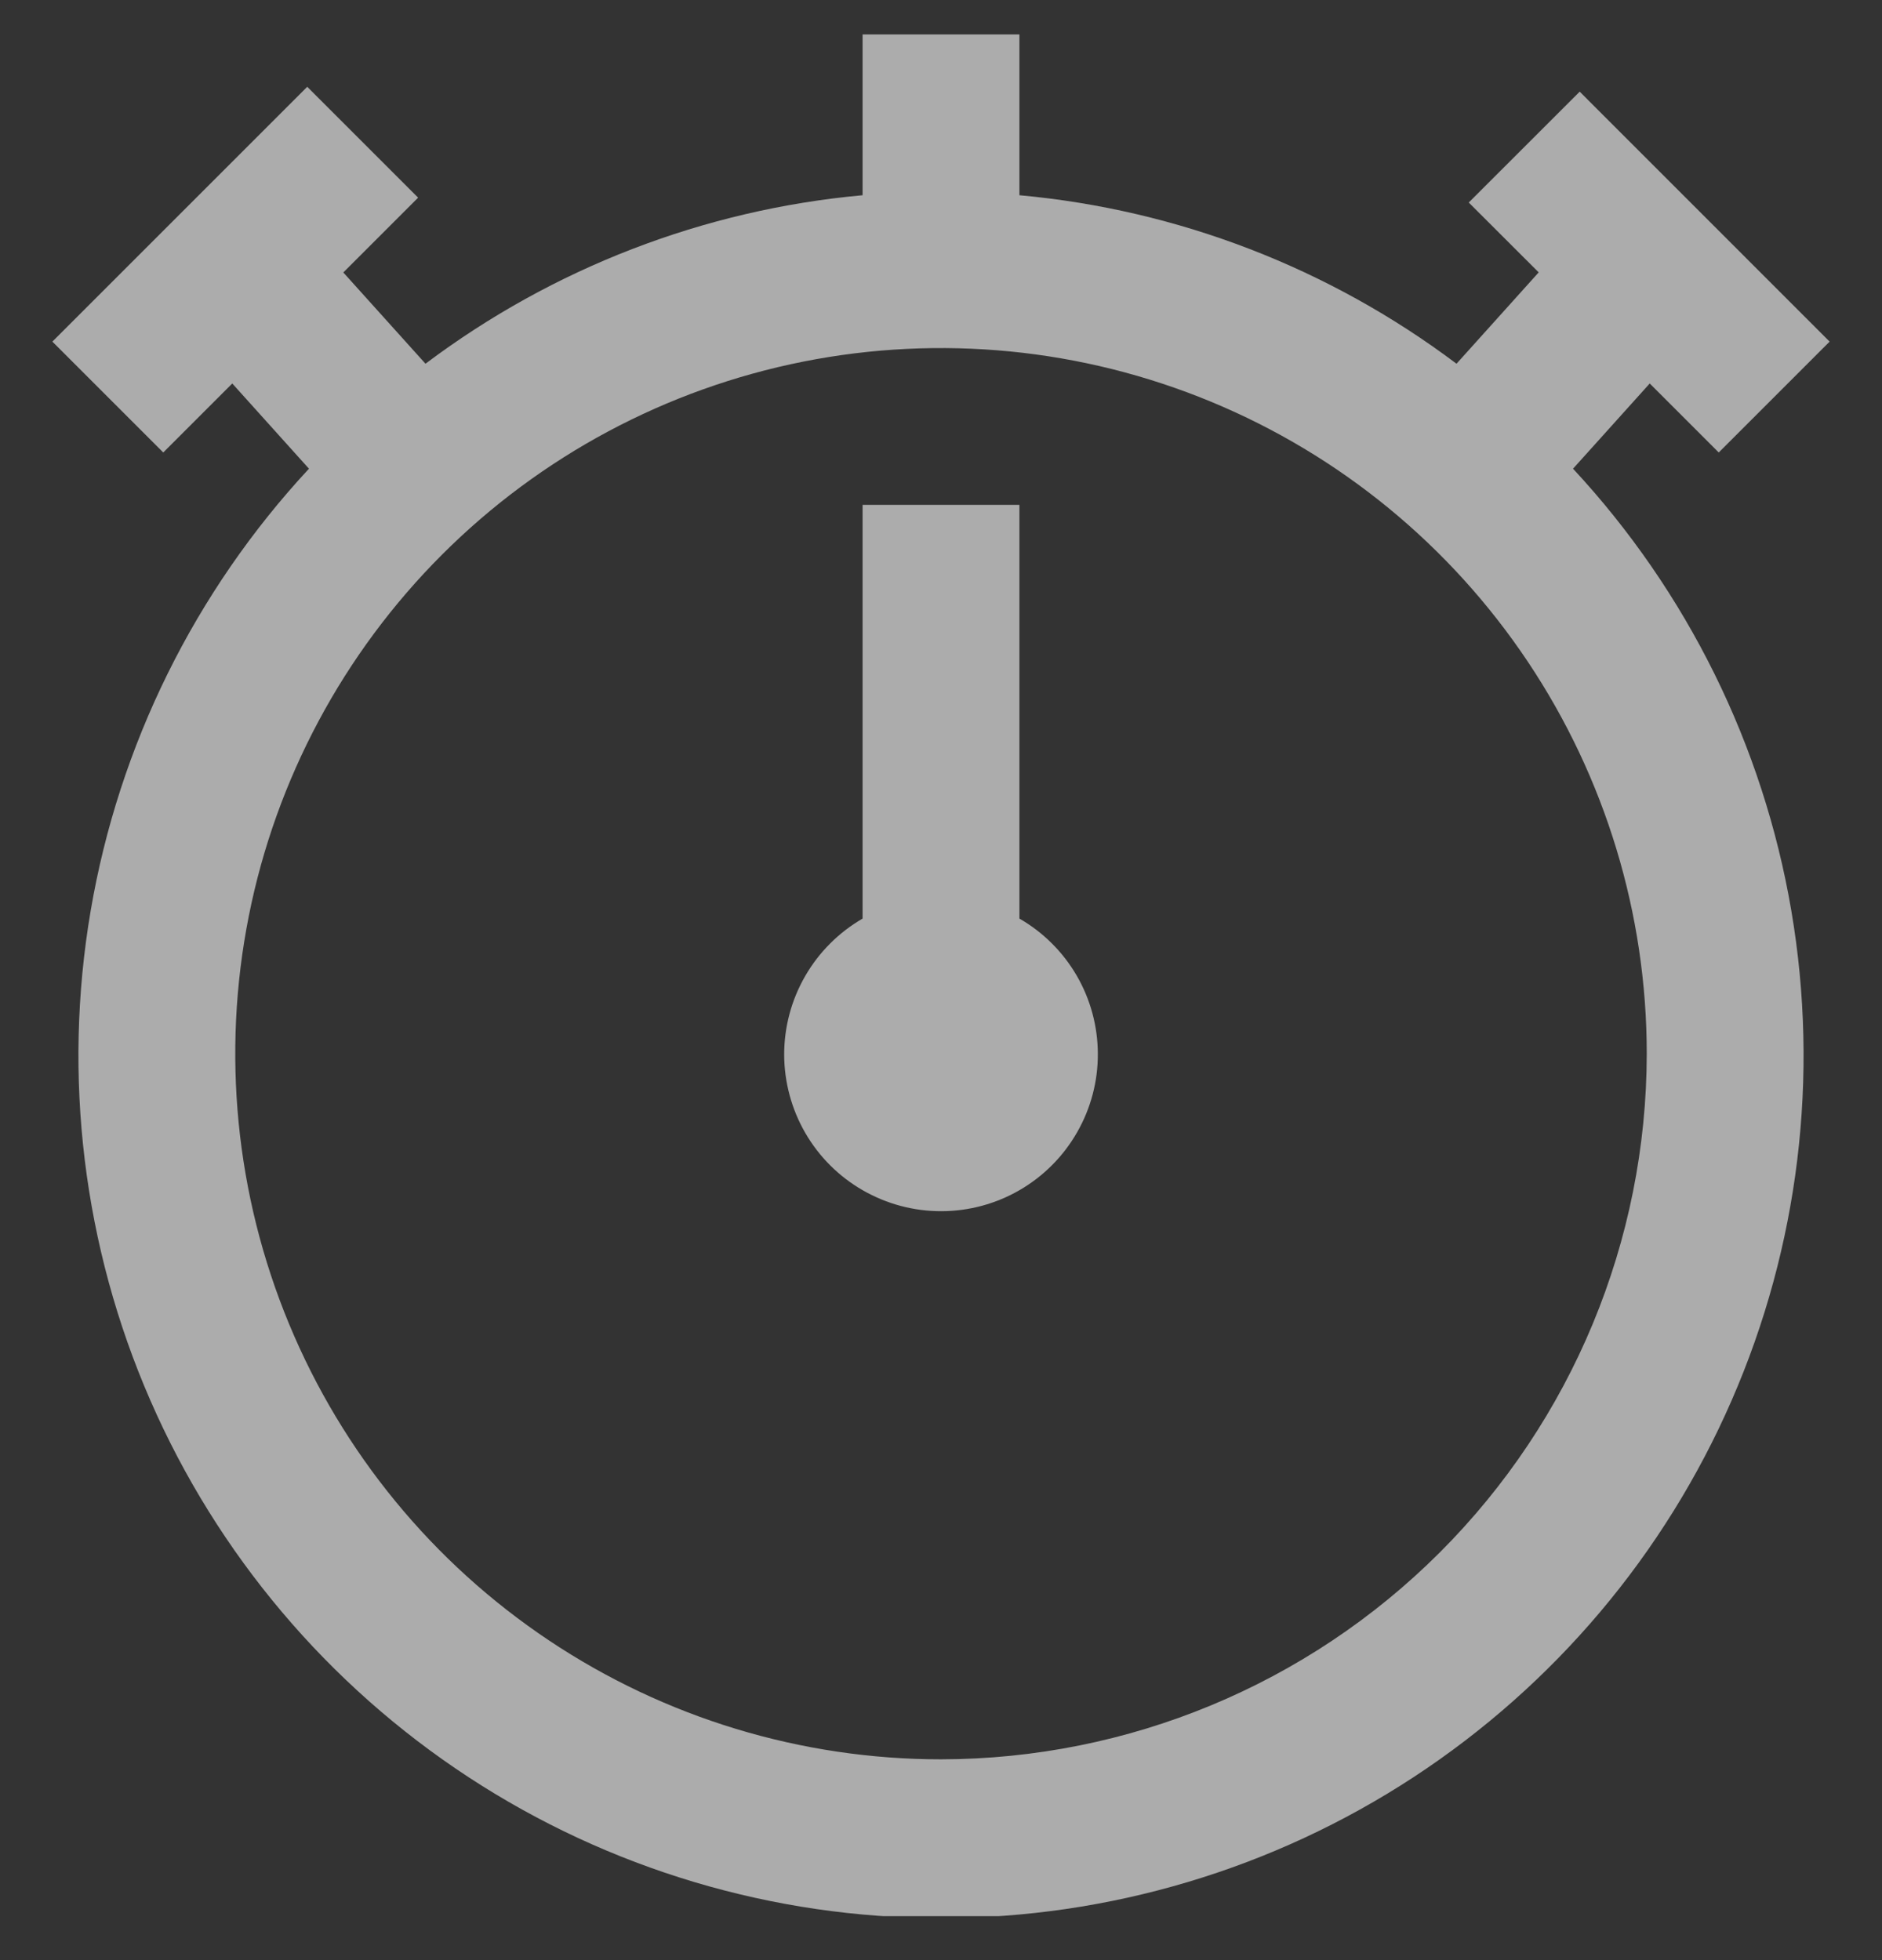 <svg width="24" height="25" viewBox="0 0 24 25" fill="none" xmlns="http://www.w3.org/2000/svg">
<rect x="0" y="0" width="24" height="25" fill="#333333" stroke="none"/>
<g clip-path="url(#clip0_2_758)">
<path d="M14 13.439C14.002 13.79 13.911 14.136 13.736 14.441C13.562 14.746 13.31 15 13.006 15.177C12.702 15.354 12.357 15.447 12.006 15.448C11.654 15.449 11.309 15.357 11.004 15.182C10.699 15.007 10.446 14.755 10.27 14.451C10.094 14.147 10.001 13.802 10 13.45C10 13.099 10.092 12.754 10.268 12.449C10.443 12.145 10.696 11.892 11 11.716V6.439H13V11.716C13.303 11.89 13.555 12.141 13.731 12.444C13.906 12.746 13.999 13.089 14 13.439ZM20.06 5.978C21.517 7.547 22.485 9.507 22.844 11.617C23.203 13.728 22.939 15.898 22.083 17.86C21.228 19.823 19.818 21.493 18.027 22.666C16.236 23.839 14.141 24.464 12 24.464C9.859 24.464 7.765 23.839 5.974 22.666C4.183 21.493 2.773 19.823 1.917 17.86C1.061 15.898 0.797 13.728 1.156 11.617C1.516 9.507 2.483 7.547 3.94 5.978L2.962 4.891L2.082 5.771L0.668 4.357L3.918 1.107L5.332 2.521L4.378 3.475L5.426 4.639C7.048 3.419 8.979 2.674 11 2.49V0.439H13V2.49C15.022 2.674 16.952 3.419 18.574 4.639L19.622 3.474L18.73 2.583L20.145 1.169L23.332 4.357L21.918 5.771L21.038 4.891L20.06 5.978ZM21 13.439C21 11.659 20.472 9.919 19.483 8.439C18.494 6.959 17.089 5.805 15.444 5.124C13.8 4.443 11.99 4.265 10.244 4.612C8.499 4.959 6.895 5.816 5.636 7.075C4.378 8.334 3.52 9.937 3.173 11.683C2.826 13.429 3.004 15.239 3.685 16.883C4.366 18.528 5.52 19.933 7 20.922C8.48 21.911 10.22 22.439 12 22.439C14.386 22.436 16.674 21.487 18.361 19.8C20.049 18.113 20.998 15.825 21 13.439Z" fill="white" fill-opacity="0.59"/>
</g>
<defs>
<clipPath id="clip0_2_758">
<rect width="24" height="24" fill="white" transform="translate(0 0.439)"/>
</clipPath>
</defs>
</svg>
